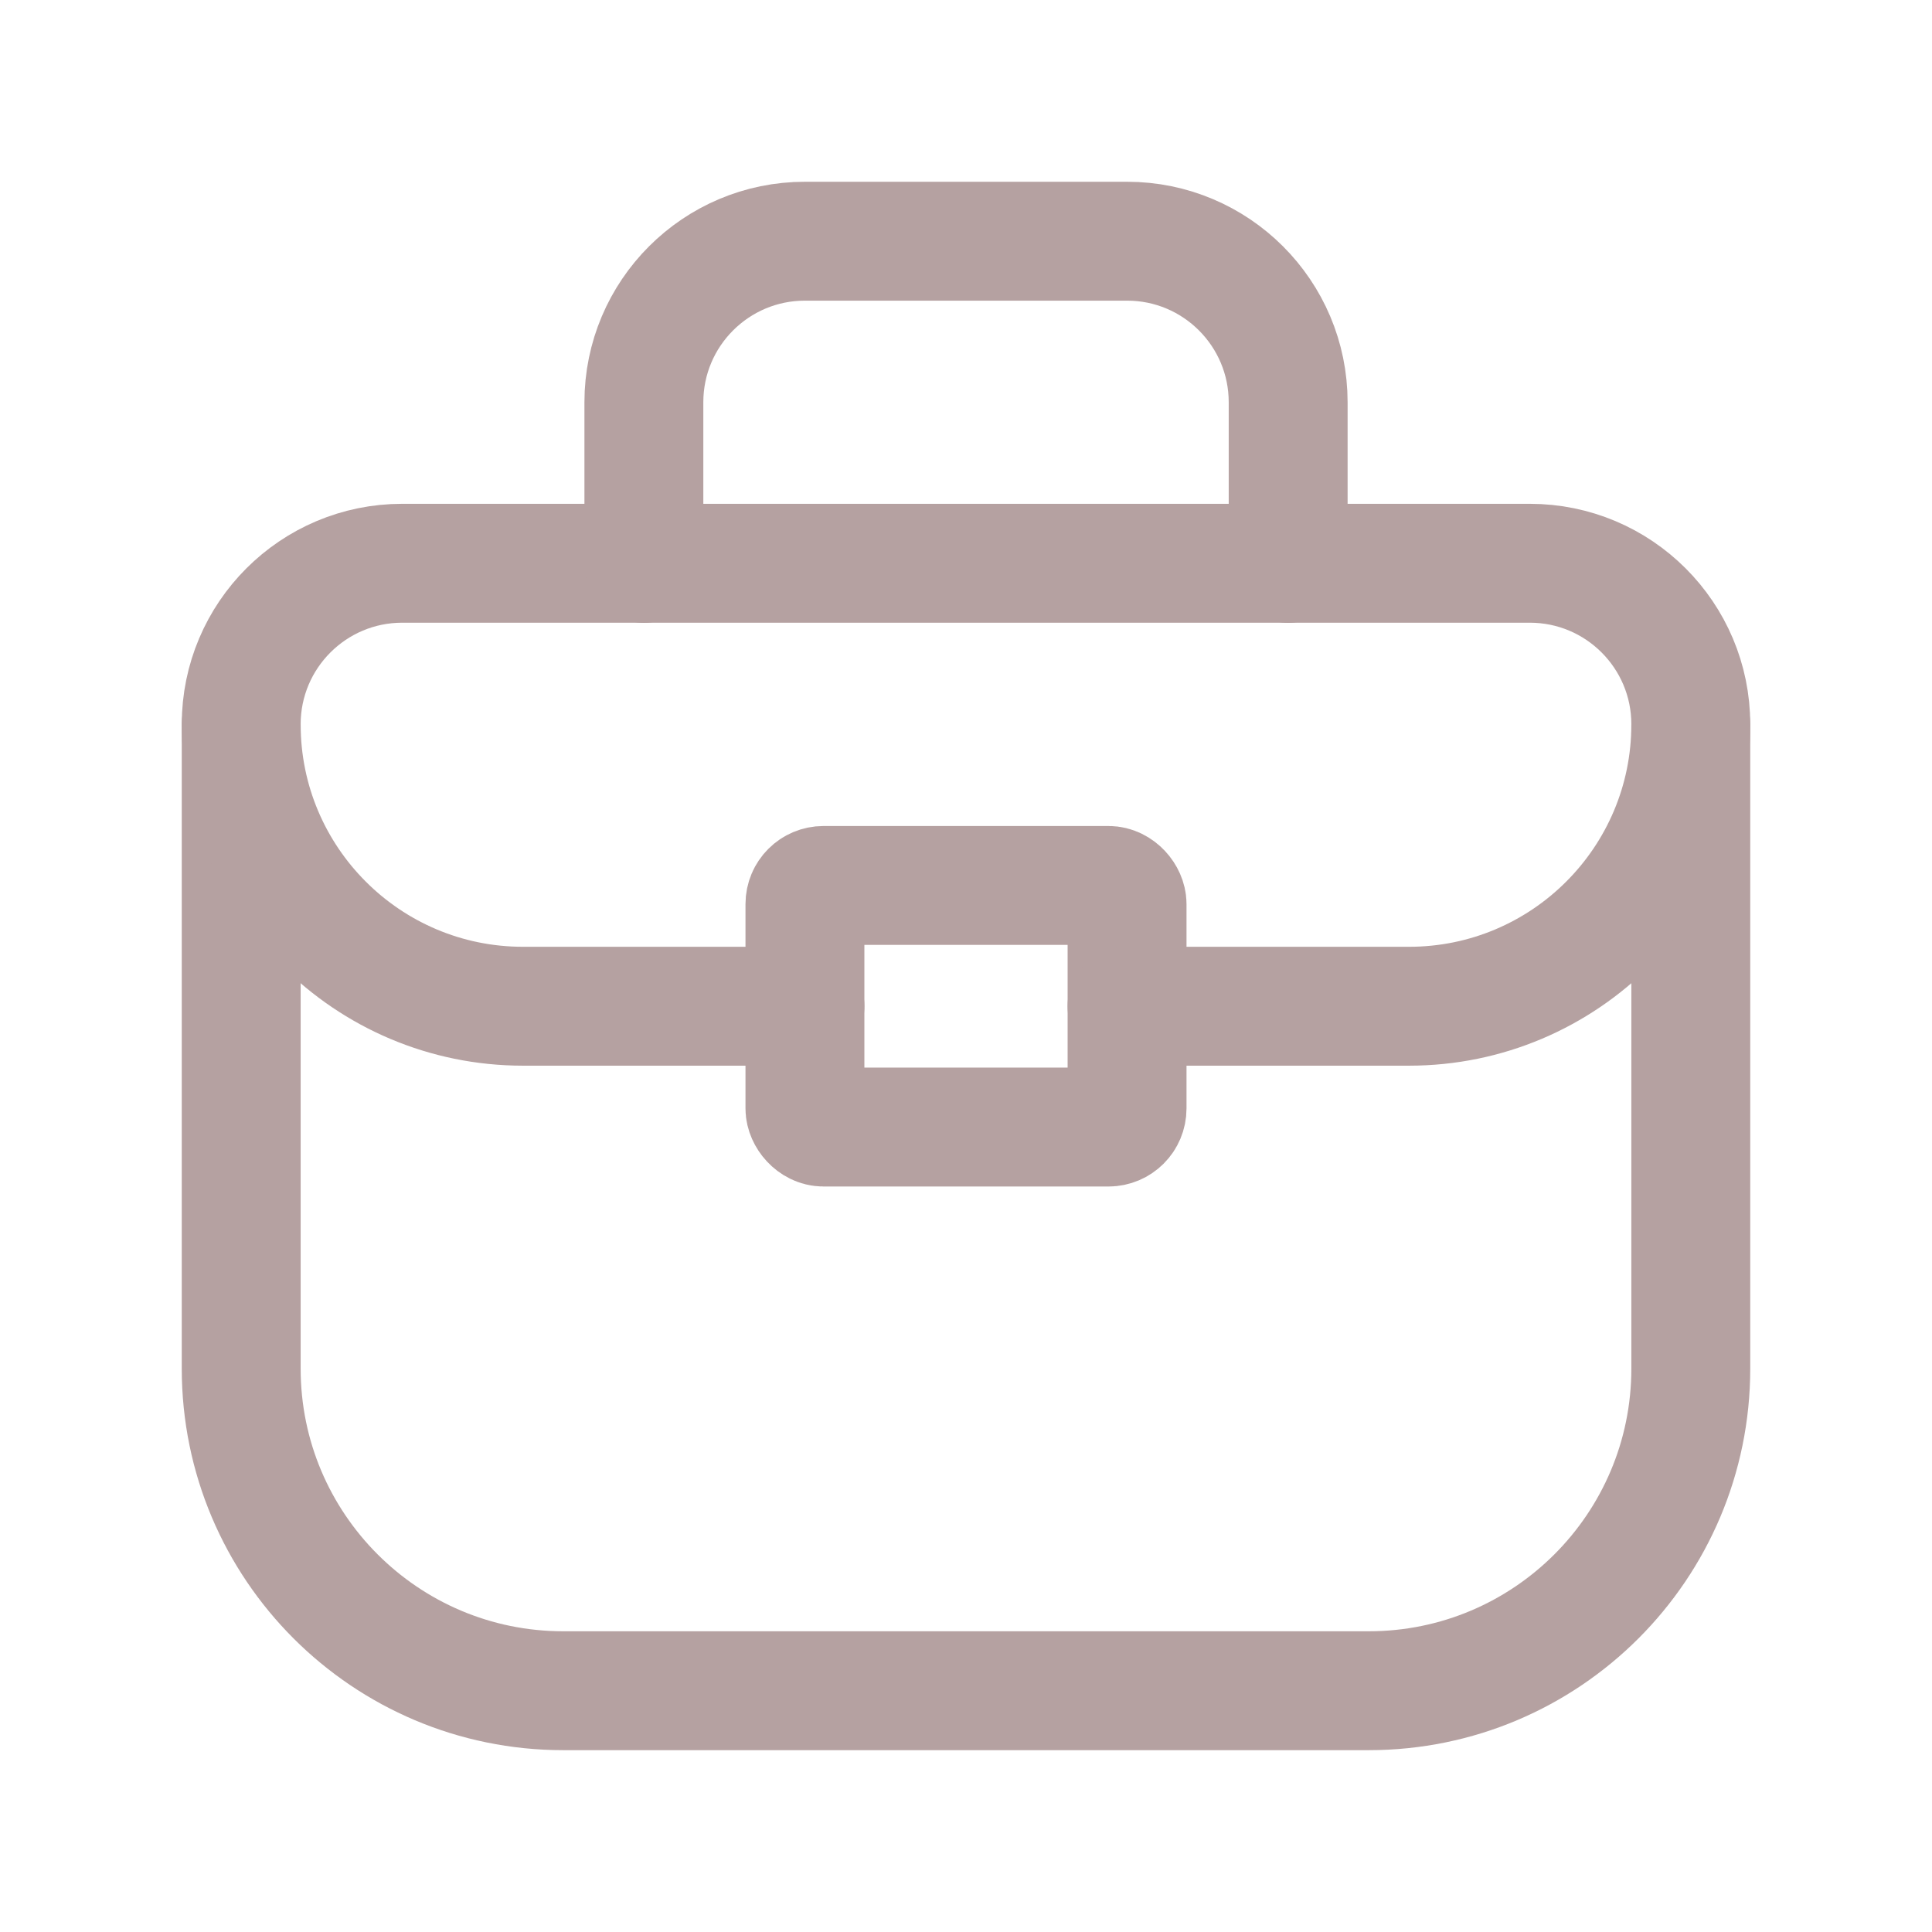 <svg viewBox="0 0 52 52" fill="none" xmlns="http://www.w3.org/2000/svg">
<path fill-rule="evenodd" clip-rule="evenodd" d="M36.838 45.506H15.162C10.374 45.506 6.492 41.624 6.492 36.836V19.495C6.492 17.101 8.433 15.16 10.827 15.16H41.173C43.568 15.16 45.508 17.101 45.508 19.495V36.836C45.508 41.624 41.627 45.506 36.838 45.506Z" stroke="#B5A1A1" stroke-width="3.2" stroke-linecap="round" stroke-linejoin="round"/>
<path d="M17.33 15.162V10.827C17.33 8.433 19.271 6.492 21.665 6.492H30.335C32.73 6.492 34.671 8.433 34.671 10.827V15.162" stroke="#B5A1A1" stroke-width="3.2" stroke-linecap="round" stroke-linejoin="round"/>
<rect x="21.665" y="23.832" width="8.67" height="6.503" rx="0.5" stroke="#B5A1A1" stroke-width="3.2" stroke-linecap="round" stroke-linejoin="round"/>
<path d="M30.335 27.083H37.922C42.111 27.083 45.508 23.686 45.508 19.496V19.496" stroke="#B5A1A1" stroke-width="3.2" stroke-linecap="round" stroke-linejoin="round"/>
<path d="M21.665 27.083H14.079C9.889 27.083 6.492 23.686 6.492 19.496V19.496" stroke="#B5A1A1" stroke-width="3.2" stroke-linecap="round" stroke-linejoin="round"/>
</svg>
